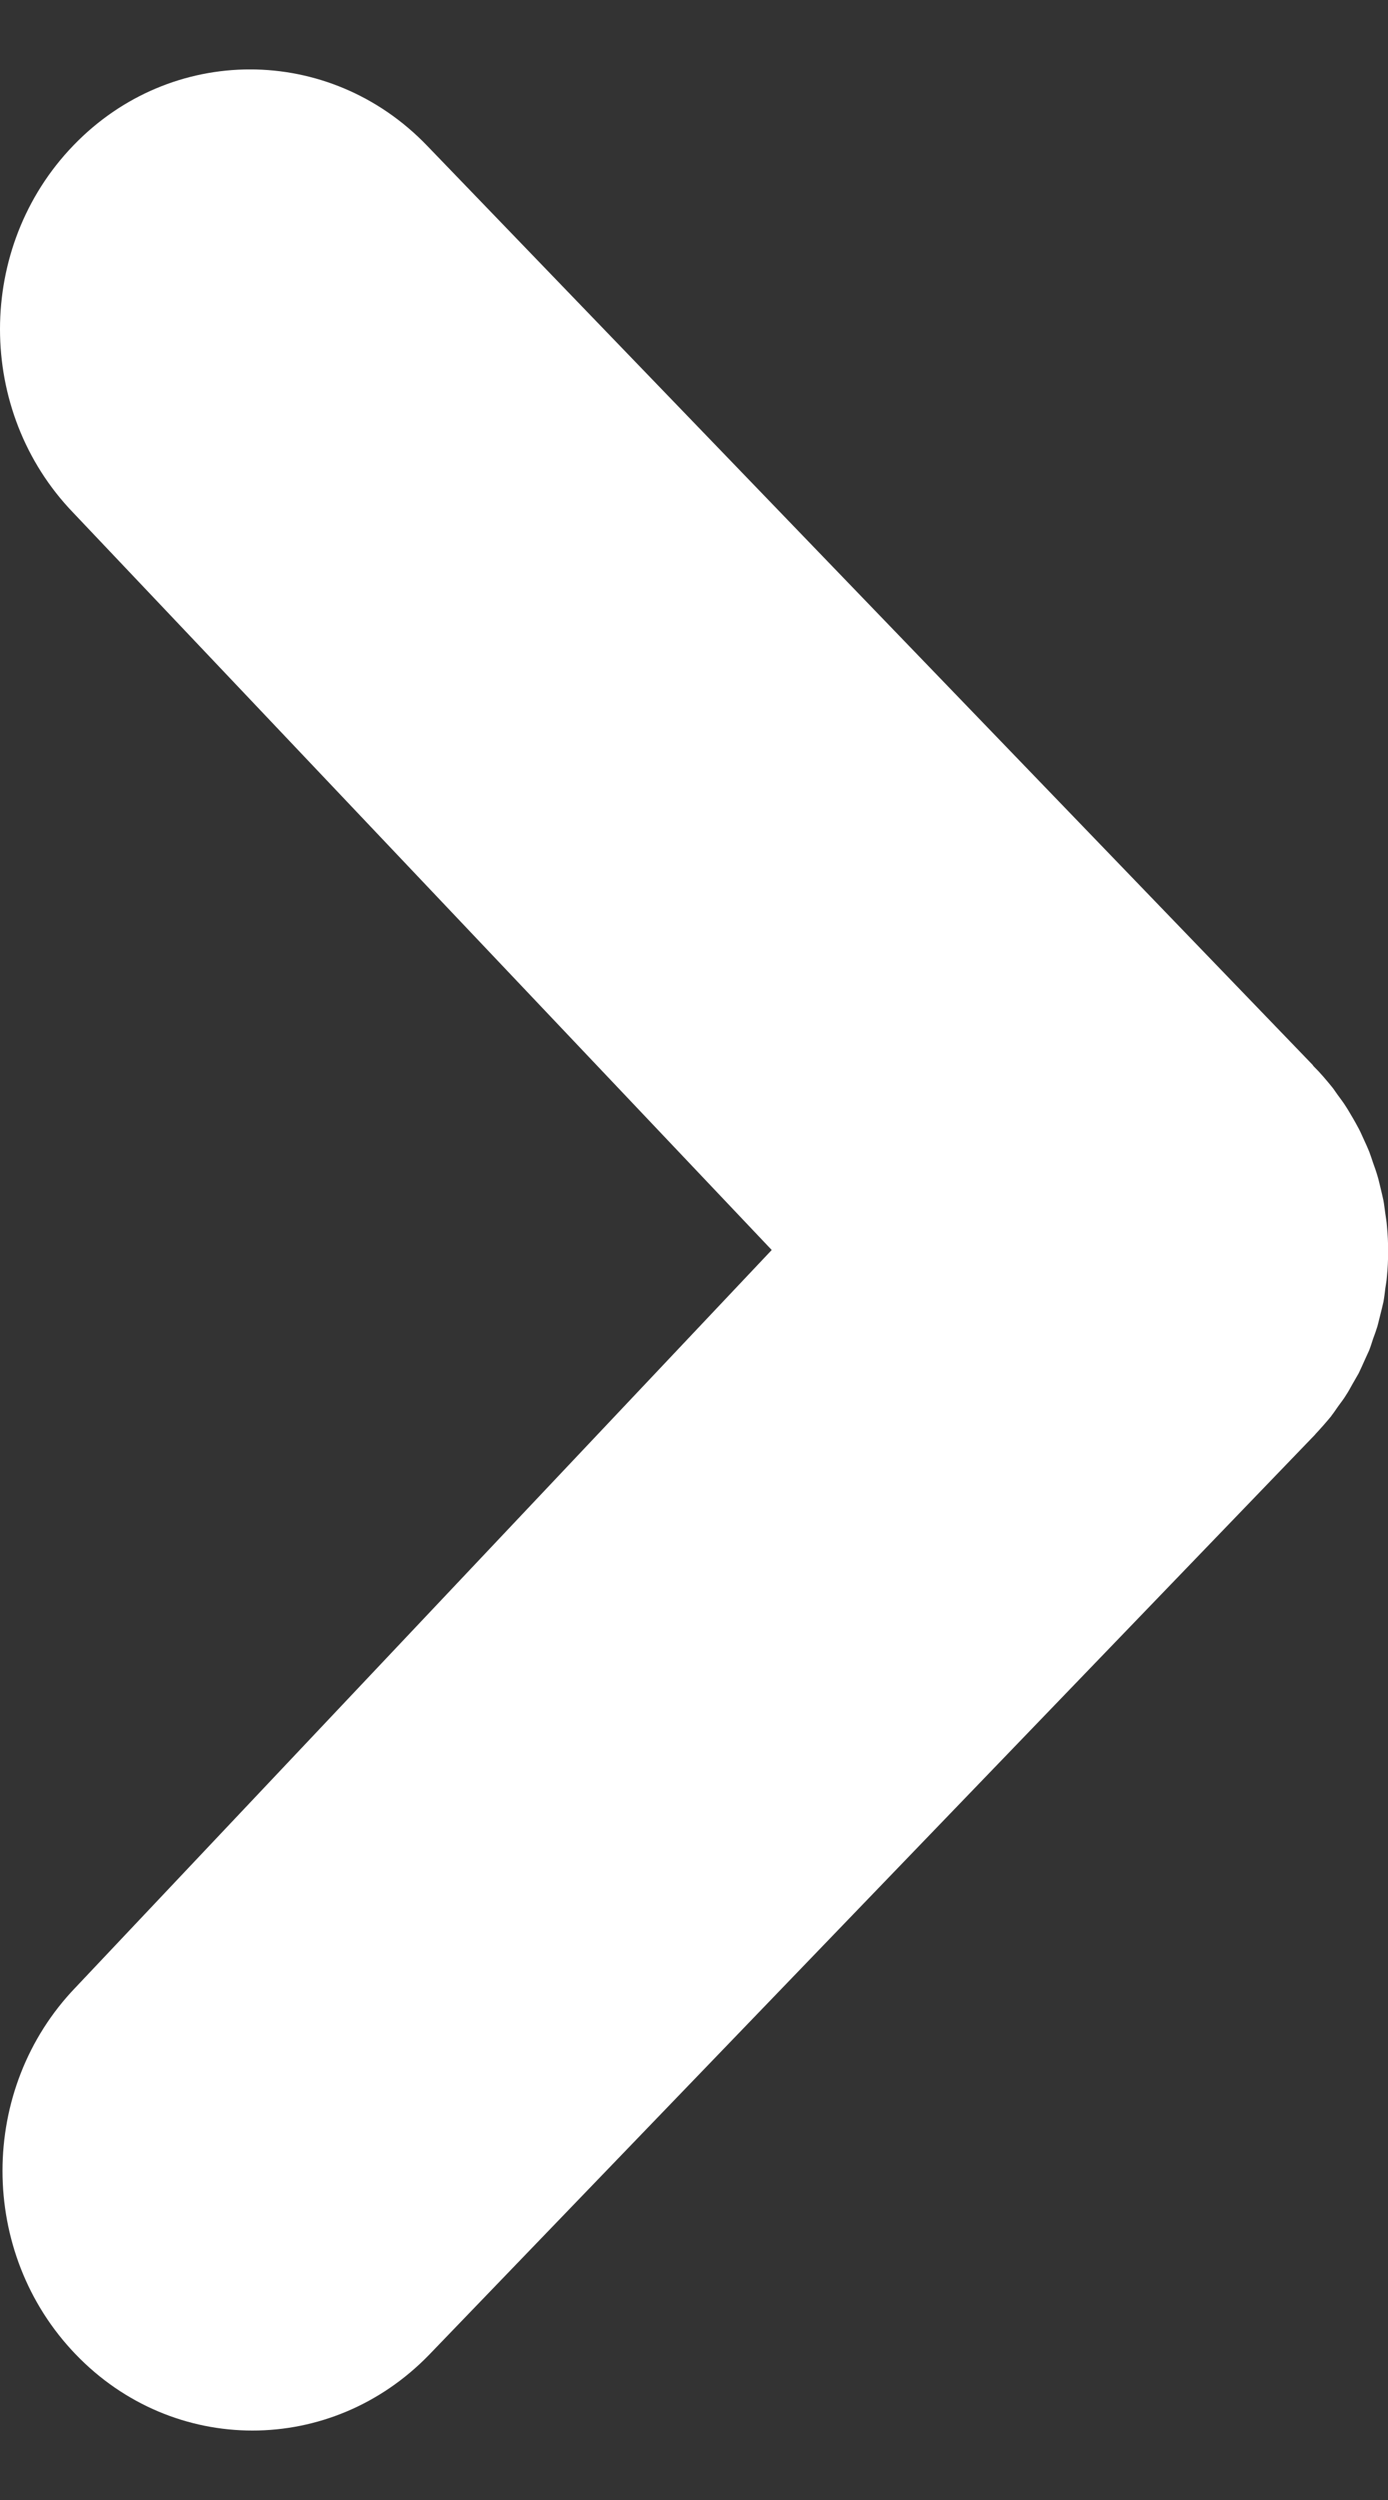 <svg width="10" height="18" viewBox="0 0 10 18" fill="none" xmlns="http://www.w3.org/2000/svg">
<rect x="0" y="0" width="10" height="18" fill="#333333" stroke="none"/>
<g clip-path="url(#clip0_5967_1303)">
<path d="M9.592 10.194C9.61 10.171 9.625 10.148 9.642 10.124C9.66 10.099 9.68 10.074 9.697 10.046C9.715 10.019 9.73 9.99 9.746 9.962C9.76 9.938 9.774 9.914 9.788 9.889C9.802 9.861 9.815 9.831 9.828 9.802C9.84 9.775 9.852 9.75 9.864 9.723C9.875 9.695 9.884 9.666 9.893 9.638C9.904 9.609 9.914 9.581 9.923 9.552C9.931 9.524 9.937 9.494 9.945 9.465C9.953 9.434 9.96 9.405 9.967 9.374C9.973 9.341 9.977 9.308 9.981 9.274C9.985 9.248 9.99 9.221 9.992 9.193C10.004 9.071 10.004 8.947 9.992 8.824C9.99 8.796 9.985 8.768 9.981 8.74C9.976 8.708 9.973 8.675 9.967 8.643C9.96 8.611 9.953 8.58 9.945 8.548C9.938 8.52 9.932 8.492 9.924 8.466C9.915 8.435 9.904 8.404 9.893 8.374C9.884 8.347 9.875 8.319 9.865 8.293C9.854 8.265 9.841 8.237 9.828 8.209C9.815 8.181 9.804 8.154 9.789 8.126C9.775 8.099 9.76 8.073 9.745 8.047C9.729 8.021 9.715 7.995 9.698 7.969C9.679 7.939 9.659 7.912 9.638 7.884C9.623 7.864 9.61 7.842 9.593 7.822C9.552 7.772 9.51 7.722 9.463 7.676C9.461 7.673 9.458 7.669 9.456 7.666L3.076 1.048C2.372 0.317 1.231 0.317 0.528 1.048C-0.176 1.778 -0.176 2.962 0.528 3.692L5.56 9L0.546 14.308C-0.158 15.038 -0.158 16.222 0.546 16.952C0.897 17.317 1.358 17.5 1.819 17.5C2.28 17.5 2.741 17.317 3.094 16.952L9.472 10.332C9.472 10.332 9.475 10.33 9.476 10.327C9.516 10.284 9.555 10.24 9.592 10.195V10.194Z" fill="white"/>
</g>
<defs>
<clipPath id="clip0_5967_1303">
<rect width="10" height="17" fill="white" transform="translate(0 0.5)"/>
</clipPath>
</defs>
</svg>
